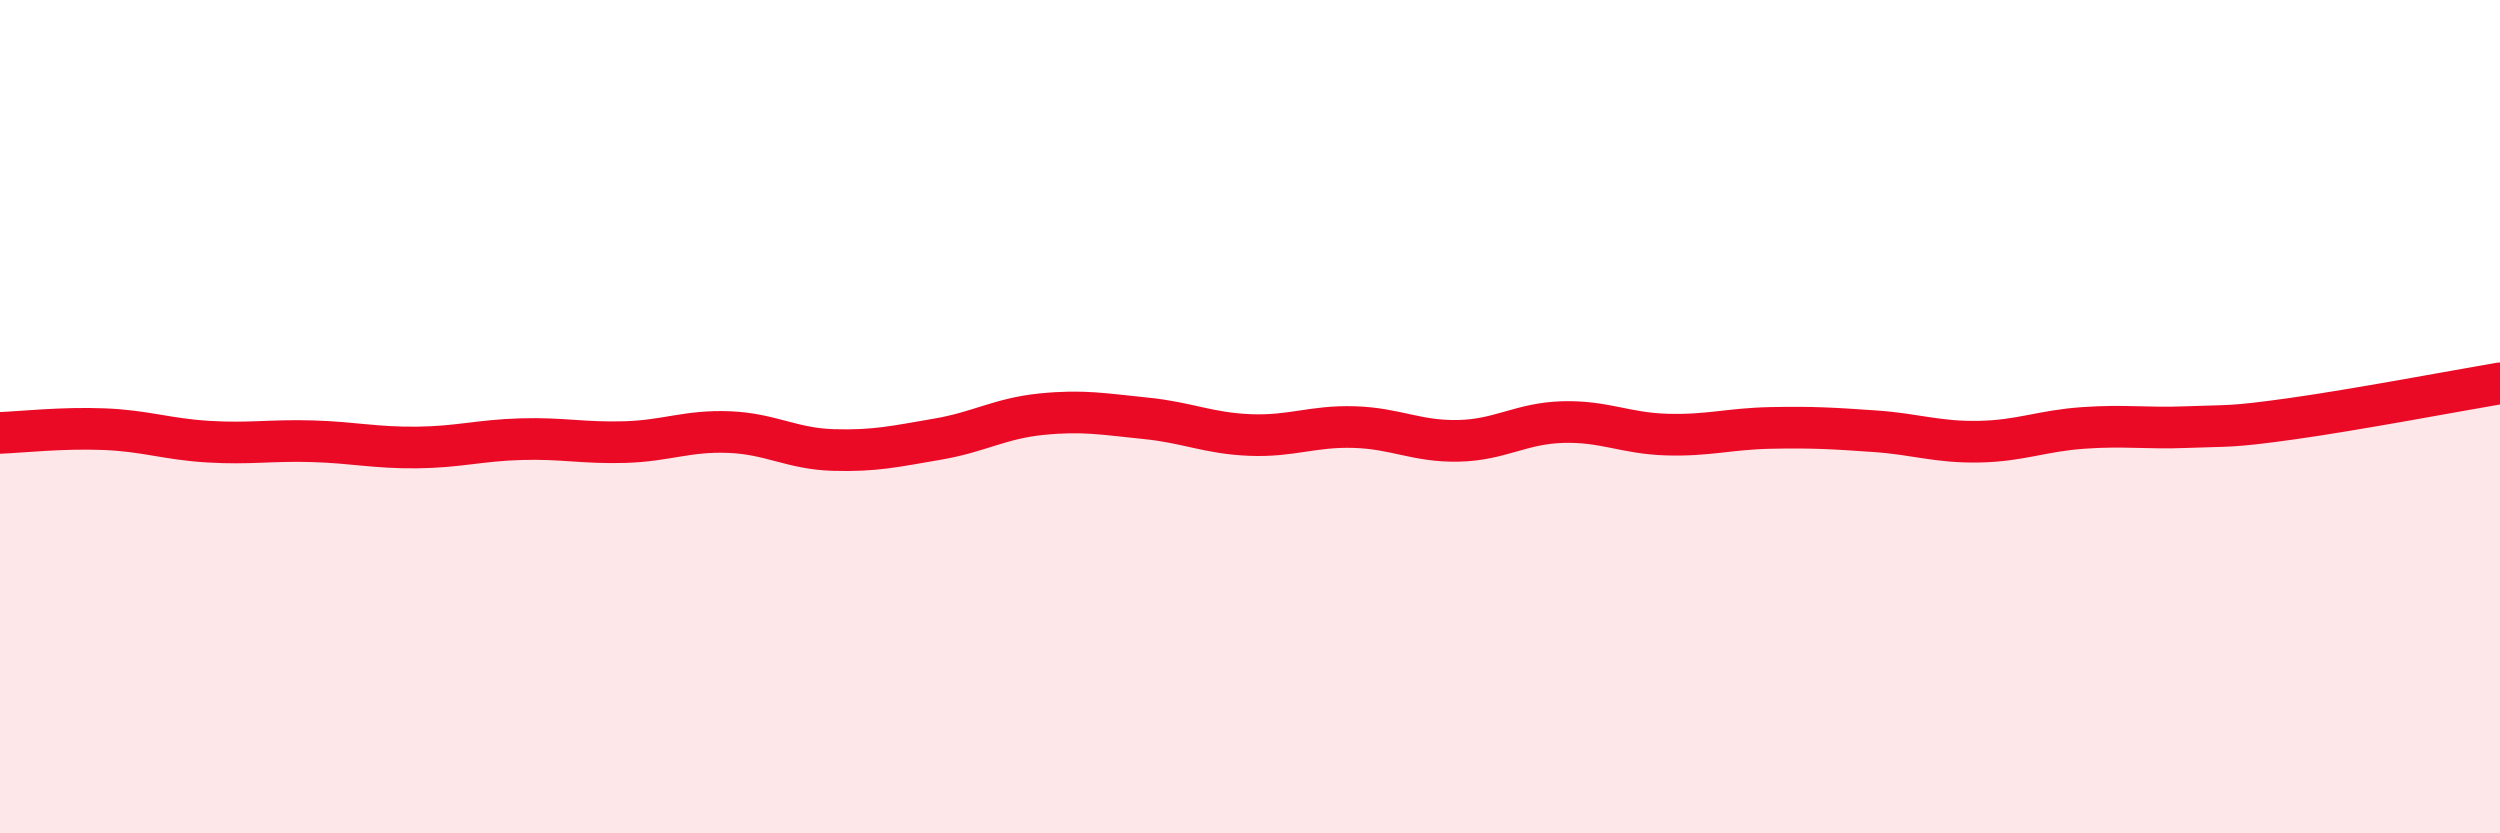 
    <svg width="60" height="20" viewBox="0 0 60 20" xmlns="http://www.w3.org/2000/svg">
      <path
        d="M 0,10.39 C 0.5,10.37 1.5,10.26 2.5,10.3 C 3.5,10.34 4,10.54 5,10.6 C 6,10.66 6.5,10.56 7.5,10.59 C 8.5,10.62 9,10.75 10,10.74 C 11,10.73 11.5,10.57 12.5,10.54 C 13.5,10.51 14,10.64 15,10.61 C 16,10.58 16.5,10.33 17.5,10.37 C 18.5,10.41 19,10.77 20,10.8 C 21,10.83 21.5,10.71 22.5,10.54 C 23.5,10.37 24,10.04 25,9.94 C 26,9.84 26.5,9.94 27.5,10.04 C 28.5,10.14 29,10.4 30,10.44 C 31,10.48 31.5,10.22 32.5,10.25 C 33.5,10.28 34,10.6 35,10.58 C 36,10.56 36.5,10.16 37.5,10.13 C 38.5,10.1 39,10.4 40,10.43 C 41,10.46 41.5,10.29 42.5,10.27 C 43.5,10.25 44,10.28 45,10.35 C 46,10.42 46.5,10.62 47.5,10.6 C 48.5,10.58 49,10.34 50,10.27 C 51,10.2 51.5,10.29 52.5,10.25 C 53.5,10.21 53.5,10.26 55,10.05 C 56.5,9.84 59,9.37 60,9.2L60 20L0 20Z"
        fill="#EB0A25"
        opacity="0.1"
        stroke-linecap="round"
        stroke-linejoin="round"
      />
      <path
        d="M 0,10.39 C 0.5,10.37 1.5,10.26 2.5,10.3 C 3.5,10.34 4,10.54 5,10.6 C 6,10.66 6.5,10.56 7.5,10.59 C 8.5,10.62 9,10.75 10,10.74 C 11,10.73 11.5,10.57 12.5,10.54 C 13.5,10.51 14,10.64 15,10.61 C 16,10.58 16.5,10.33 17.5,10.37 C 18.5,10.41 19,10.77 20,10.8 C 21,10.83 21.5,10.71 22.5,10.54 C 23.5,10.37 24,10.04 25,9.94 C 26,9.84 26.5,9.94 27.5,10.04 C 28.5,10.14 29,10.4 30,10.44 C 31,10.48 31.5,10.22 32.5,10.25 C 33.5,10.28 34,10.6 35,10.58 C 36,10.56 36.5,10.16 37.5,10.13 C 38.5,10.1 39,10.4 40,10.43 C 41,10.46 41.5,10.29 42.5,10.27 C 43.5,10.25 44,10.28 45,10.35 C 46,10.42 46.5,10.62 47.5,10.6 C 48.5,10.58 49,10.34 50,10.27 C 51,10.2 51.5,10.29 52.5,10.25 C 53.5,10.21 53.5,10.26 55,10.05 C 56.5,9.84 59,9.37 60,9.2"
        stroke="#EB0A25"
        stroke-width="1"
        fill="none"
        stroke-linecap="round"
        stroke-linejoin="round"
      />
    </svg>
  